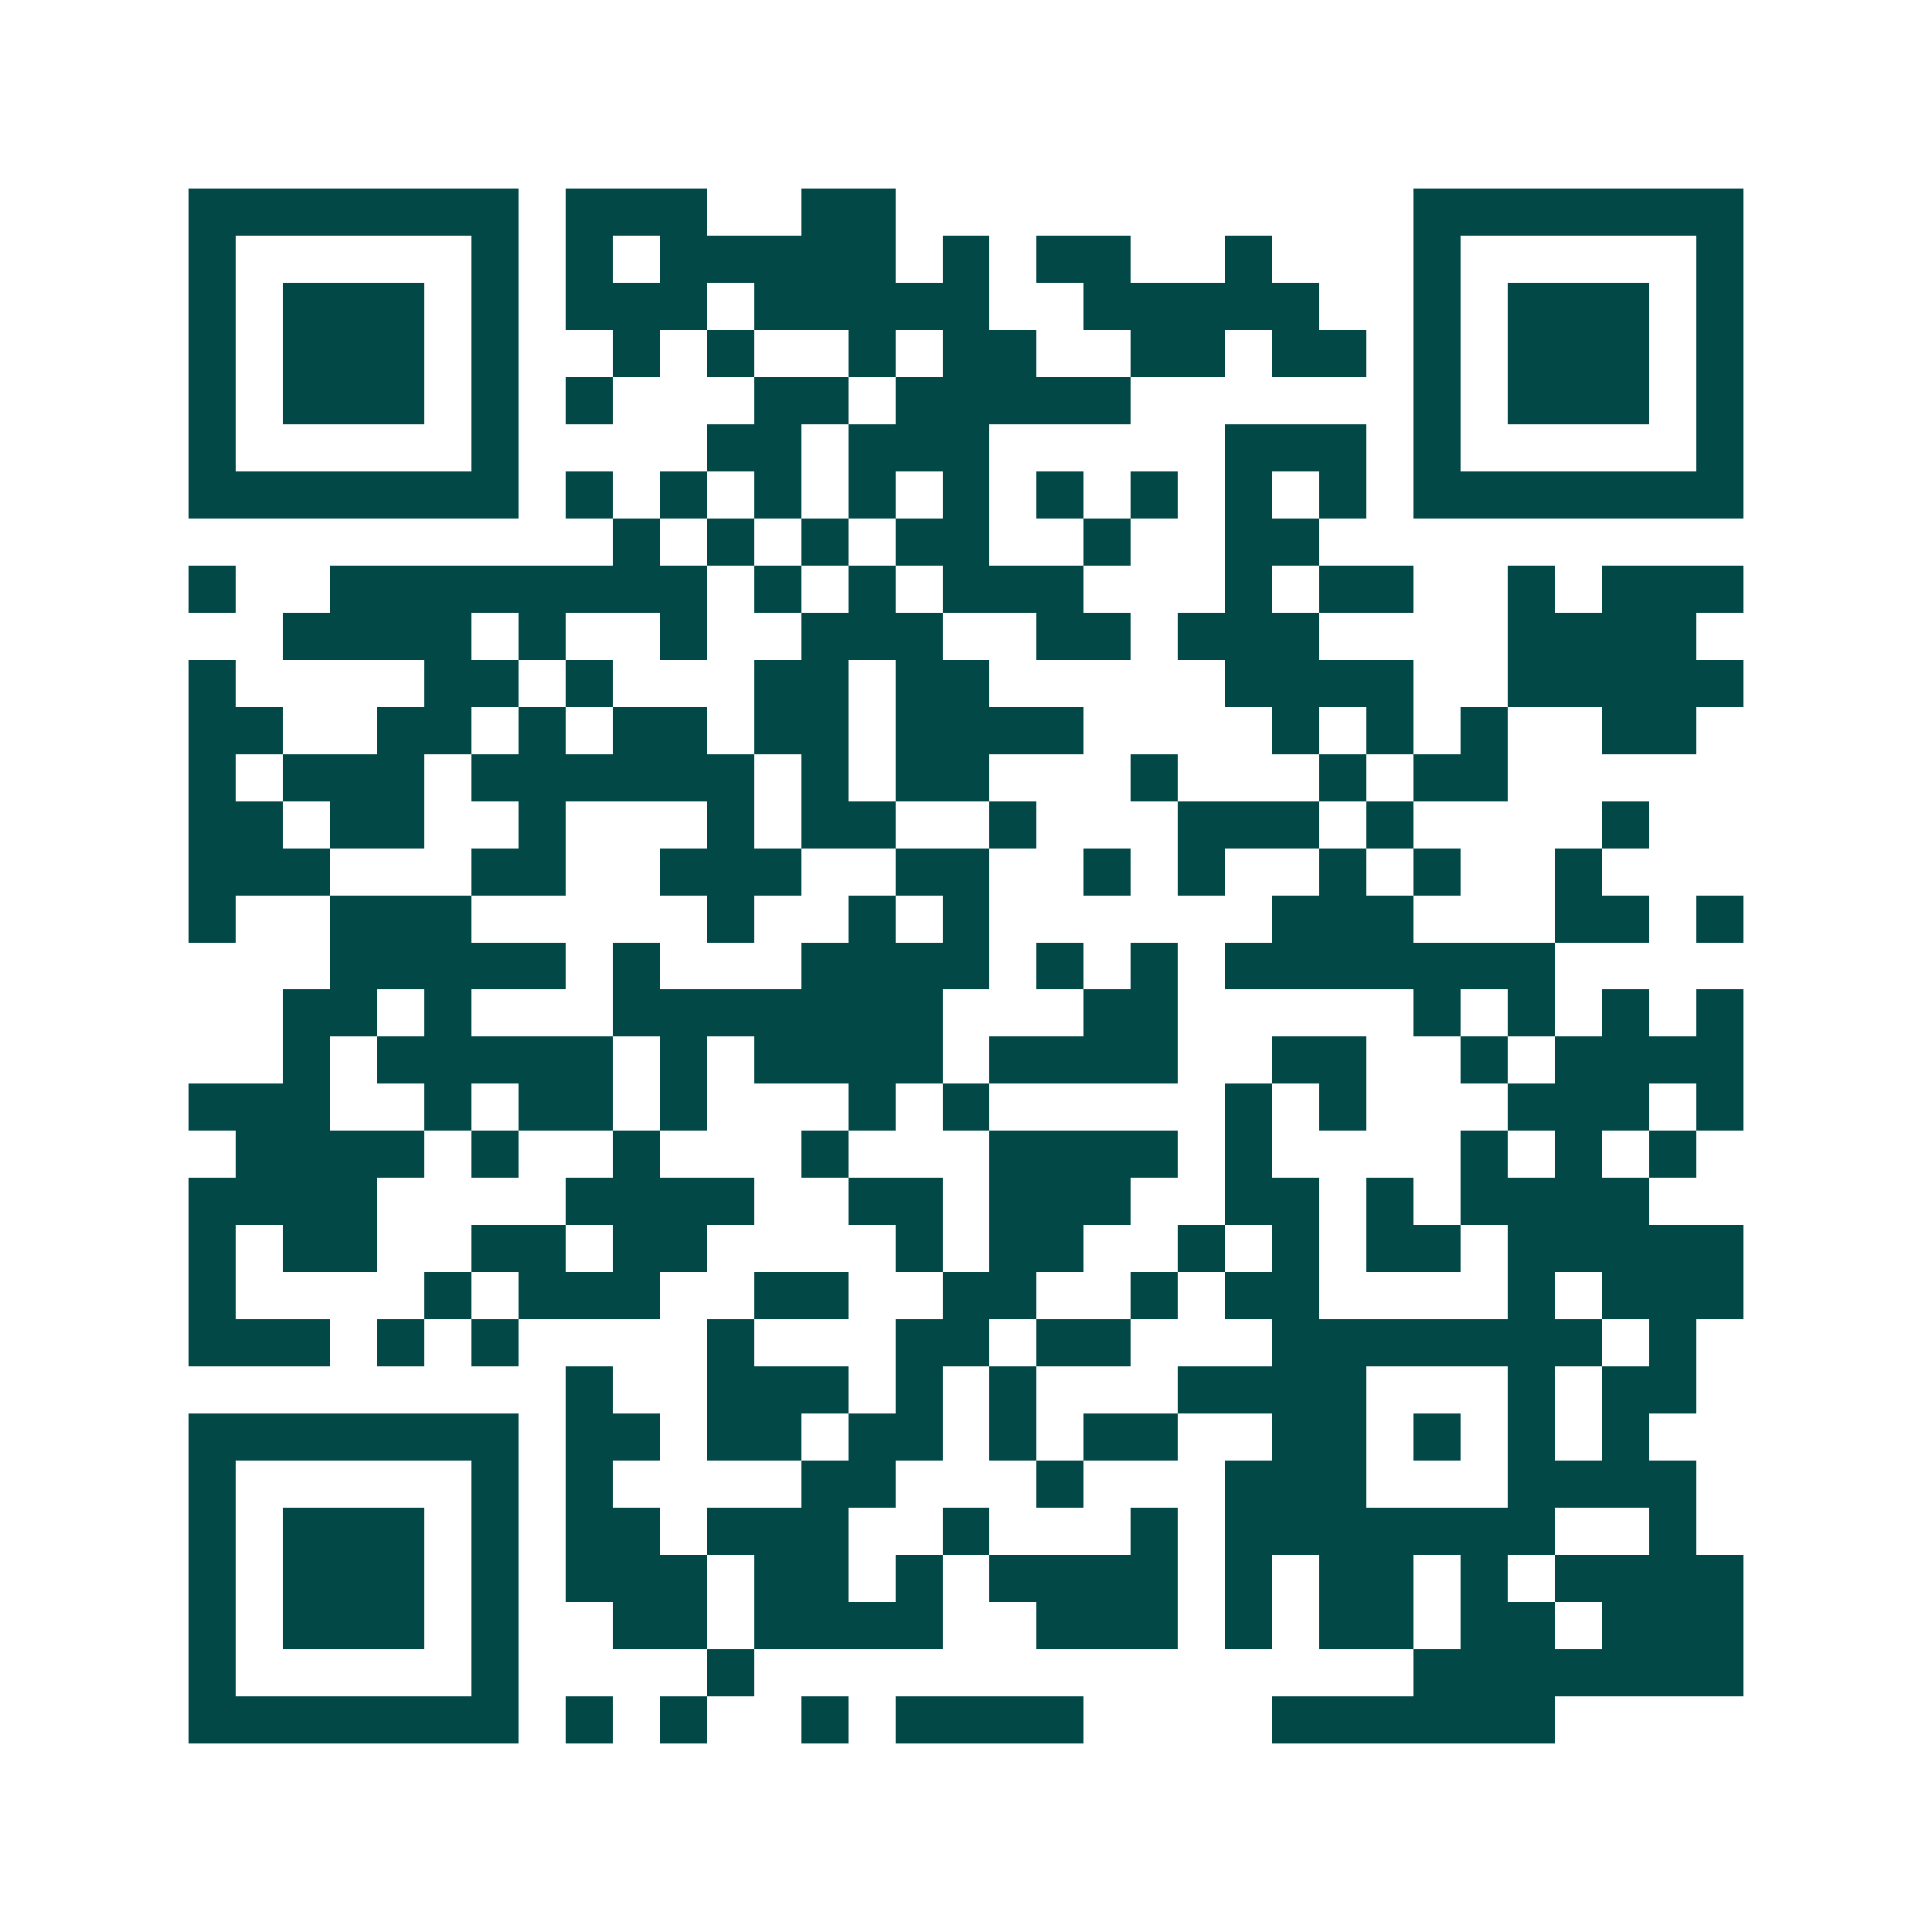 <svg xmlns="http://www.w3.org/2000/svg" width="200" height="200" viewBox="0 0 41 41" shape-rendering="crispEdges"><path fill="#ffffff" d="M0 0h41v41H0z"/><path stroke="#014847" d="M4 4.5h7m1 0h3m2 0h2m11 0h7M4 5.5h1m5 0h1m1 0h1m1 0h5m1 0h1m1 0h2m2 0h1m3 0h1m5 0h1M4 6.5h1m1 0h3m1 0h1m1 0h3m1 0h5m2 0h5m2 0h1m1 0h3m1 0h1M4 7.5h1m1 0h3m1 0h1m2 0h1m1 0h1m2 0h1m1 0h2m2 0h2m1 0h2m1 0h1m1 0h3m1 0h1M4 8.5h1m1 0h3m1 0h1m1 0h1m3 0h2m1 0h5m6 0h1m1 0h3m1 0h1M4 9.5h1m5 0h1m4 0h2m1 0h3m5 0h3m1 0h1m5 0h1M4 10.5h7m1 0h1m1 0h1m1 0h1m1 0h1m1 0h1m1 0h1m1 0h1m1 0h1m1 0h1m1 0h7M13 11.5h1m1 0h1m1 0h1m1 0h2m2 0h1m2 0h2M4 12.5h1m2 0h8m1 0h1m1 0h1m1 0h3m3 0h1m1 0h2m2 0h1m1 0h3M6 13.5h4m1 0h1m2 0h1m2 0h3m2 0h2m1 0h3m4 0h4M4 14.5h1m4 0h2m1 0h1m3 0h2m1 0h2m5 0h4m2 0h5M4 15.5h2m2 0h2m1 0h1m1 0h2m1 0h2m1 0h4m4 0h1m1 0h1m1 0h1m2 0h2M4 16.5h1m1 0h3m1 0h6m1 0h1m1 0h2m3 0h1m3 0h1m1 0h2M4 17.5h2m1 0h2m2 0h1m3 0h1m1 0h2m2 0h1m3 0h3m1 0h1m4 0h1M4 18.5h3m3 0h2m2 0h3m2 0h2m2 0h1m1 0h1m2 0h1m1 0h1m2 0h1M4 19.5h1m2 0h3m5 0h1m2 0h1m1 0h1m6 0h3m3 0h2m1 0h1M7 20.5h5m1 0h1m3 0h4m1 0h1m1 0h1m1 0h7M6 21.5h2m1 0h1m3 0h7m3 0h2m5 0h1m1 0h1m1 0h1m1 0h1M6 22.5h1m1 0h5m1 0h1m1 0h4m1 0h4m2 0h2m2 0h1m1 0h4M4 23.5h3m2 0h1m1 0h2m1 0h1m3 0h1m1 0h1m5 0h1m1 0h1m3 0h3m1 0h1M5 24.5h4m1 0h1m2 0h1m3 0h1m3 0h4m1 0h1m4 0h1m1 0h1m1 0h1M4 25.5h4m4 0h4m2 0h2m1 0h3m2 0h2m1 0h1m1 0h4M4 26.5h1m1 0h2m2 0h2m1 0h2m4 0h1m1 0h2m2 0h1m1 0h1m1 0h2m1 0h5M4 27.5h1m4 0h1m1 0h3m2 0h2m2 0h2m2 0h1m1 0h2m4 0h1m1 0h3M4 28.5h3m1 0h1m1 0h1m4 0h1m3 0h2m1 0h2m3 0h7m1 0h1M12 29.5h1m2 0h3m1 0h1m1 0h1m3 0h4m3 0h1m1 0h2M4 30.5h7m1 0h2m1 0h2m1 0h2m1 0h1m1 0h2m2 0h2m1 0h1m1 0h1m1 0h1M4 31.5h1m5 0h1m1 0h1m4 0h2m3 0h1m3 0h3m3 0h4M4 32.5h1m1 0h3m1 0h1m1 0h2m1 0h3m2 0h1m3 0h1m1 0h7m2 0h1M4 33.5h1m1 0h3m1 0h1m1 0h3m1 0h2m1 0h1m1 0h4m1 0h1m1 0h2m1 0h1m1 0h4M4 34.5h1m1 0h3m1 0h1m2 0h2m1 0h4m2 0h3m1 0h1m1 0h2m1 0h2m1 0h3M4 35.5h1m5 0h1m4 0h1m14 0h7M4 36.5h7m1 0h1m1 0h1m2 0h1m1 0h4m4 0h6"/></svg>
